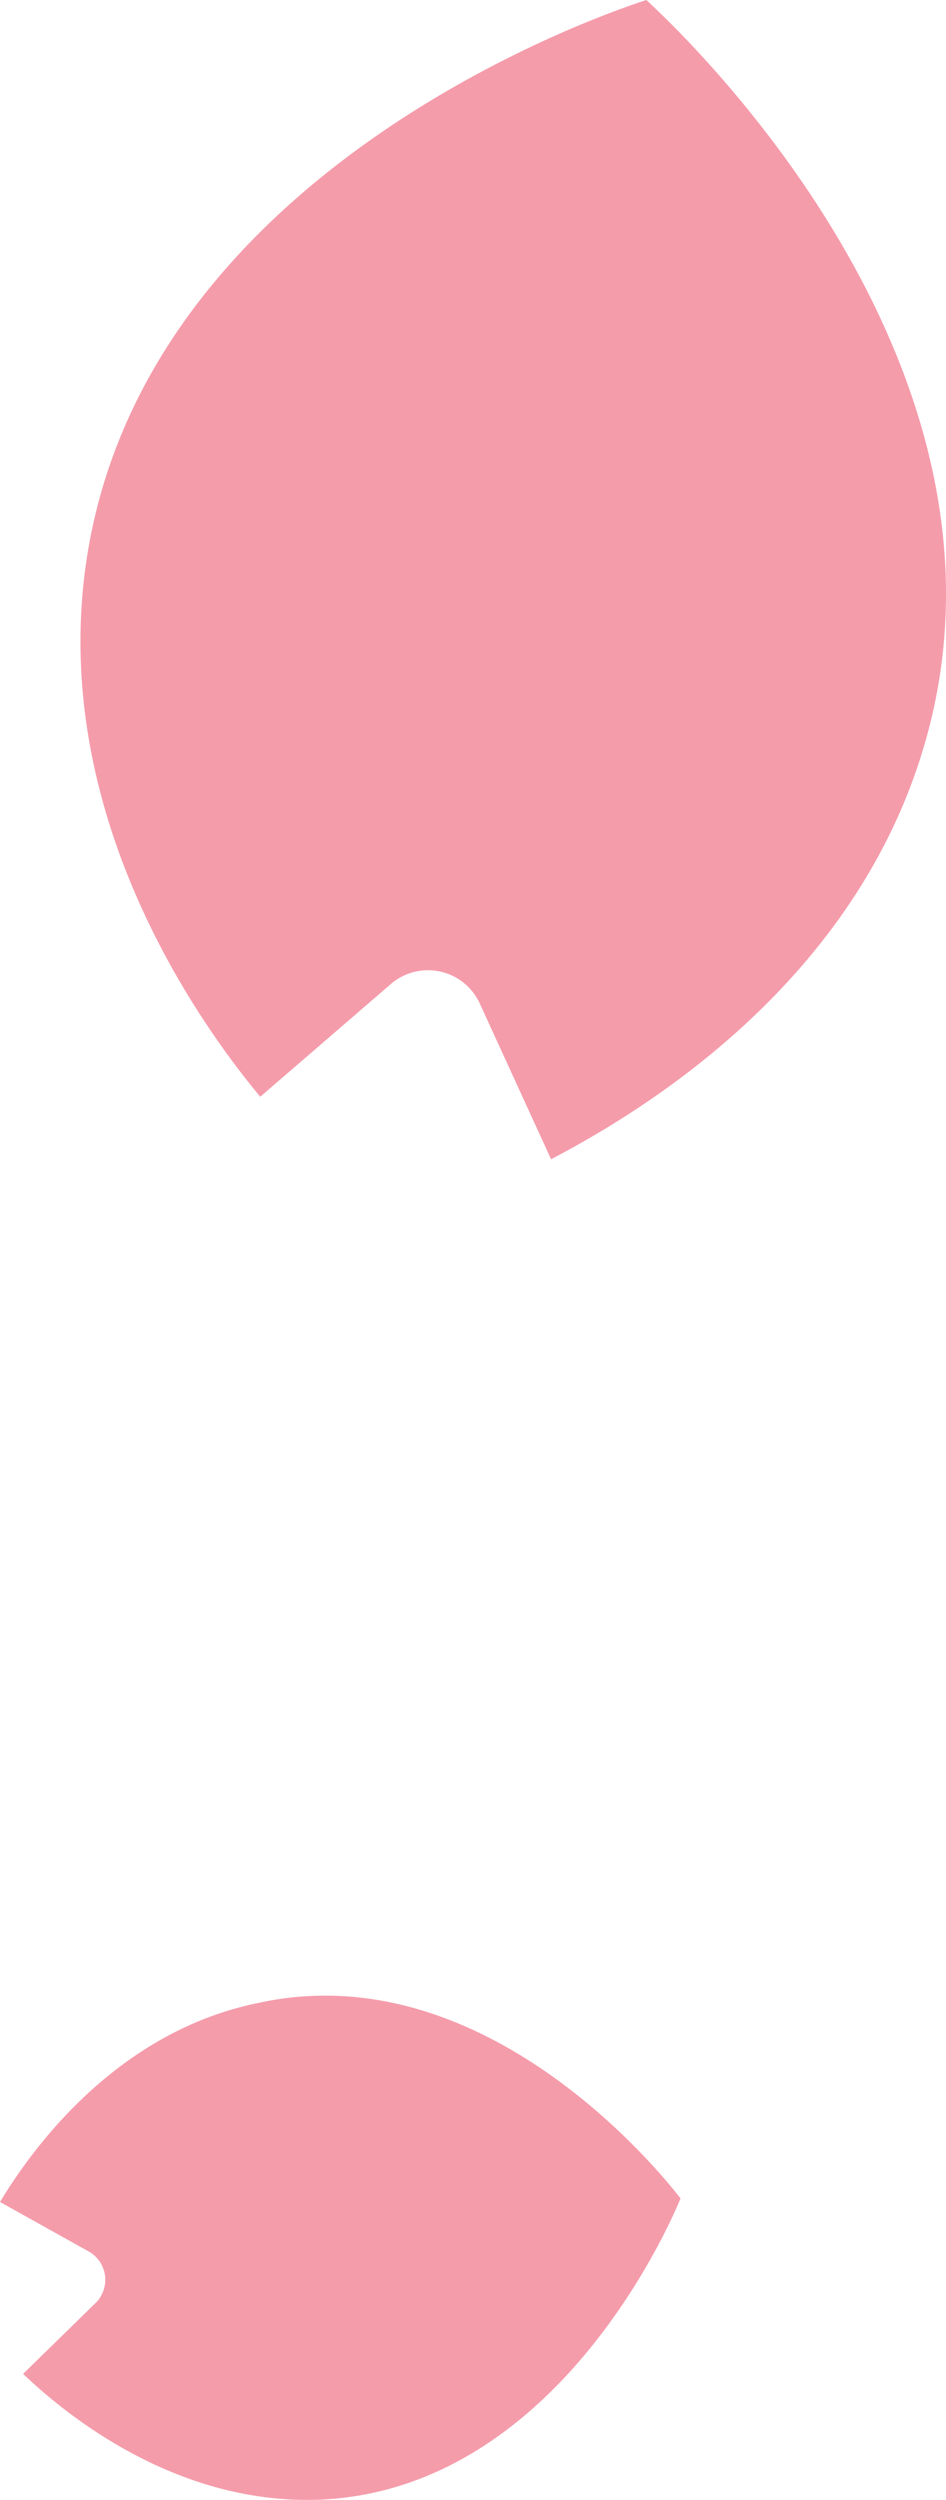 <svg xmlns="http://www.w3.org/2000/svg" viewBox="0 0 29.08 76.8"><defs><style>.cls-1{fill:#f59cab;}</style></defs><g id="Layer_2" data-name="Layer 2"><g id="レイヤー"><path class="cls-1" d="M0,67.64l2.69,1.5a1,1,0,0,1,.22,1.63L.71,72.92C1.84,74,5.33,77,9.92,76.78c7.16-.37,10.65-8.4,11-9.25h0c-.56-.72-6-7.55-13-6C3.39,62.46.81,66.3,0,67.64Z"/><path class="cls-1" d="M8,33.69l4-3.45a1.75,1.75,0,0,1,2.75.59l2.19,4.78C19.23,34.4,26.12,30.54,28.38,23,31.91,11.3,21,1.05,19.87,0h0C18.38.48,4.24,5.34,2.62,17.48,1.59,25.25,6.27,31.61,8,33.69Z"/></g></g></svg>